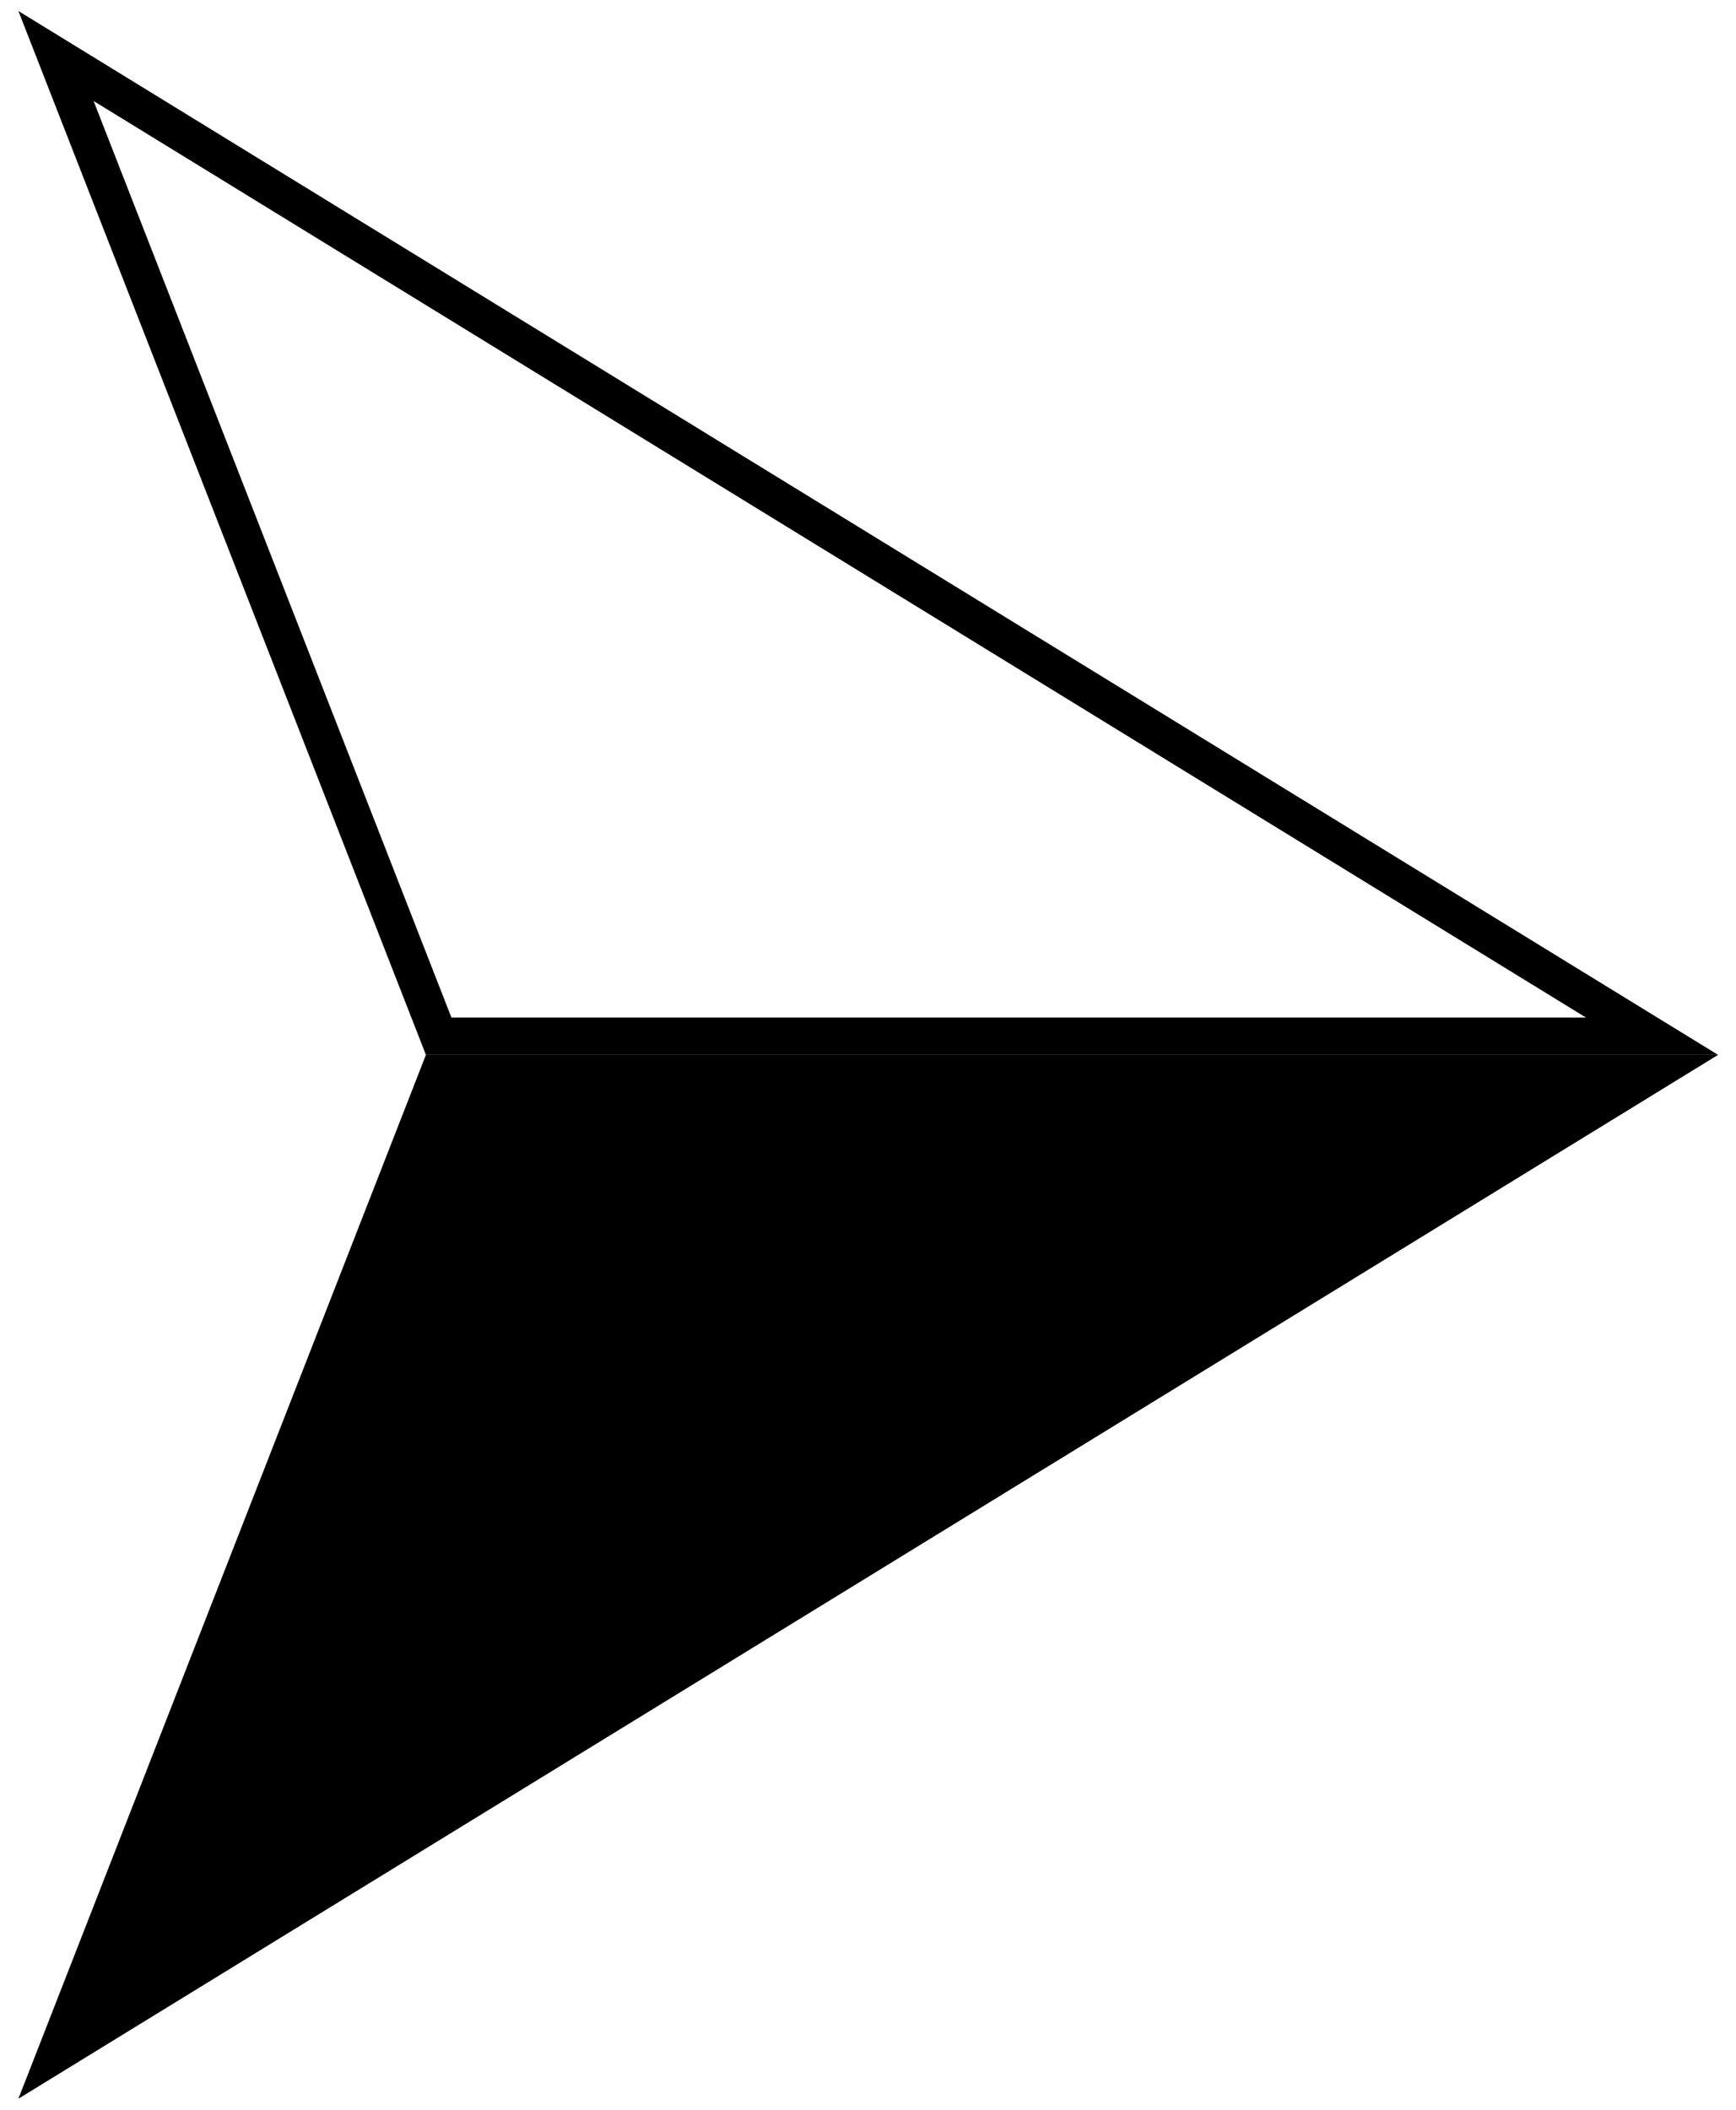 <?xml version="1.0" encoding="UTF-8"?> <svg xmlns="http://www.w3.org/2000/svg" width="93" height="113" viewBox="0 0 93 113" fill="none"> <path d="M88.5 55.5L3 3L23.5 55.5H88.5Z" stroke="black" stroke-width="2"></path> <path d="M88.5 57.5L3 110L23.5 57.5H88.5Z" fill="black" stroke="black" stroke-width="2"></path> </svg> 